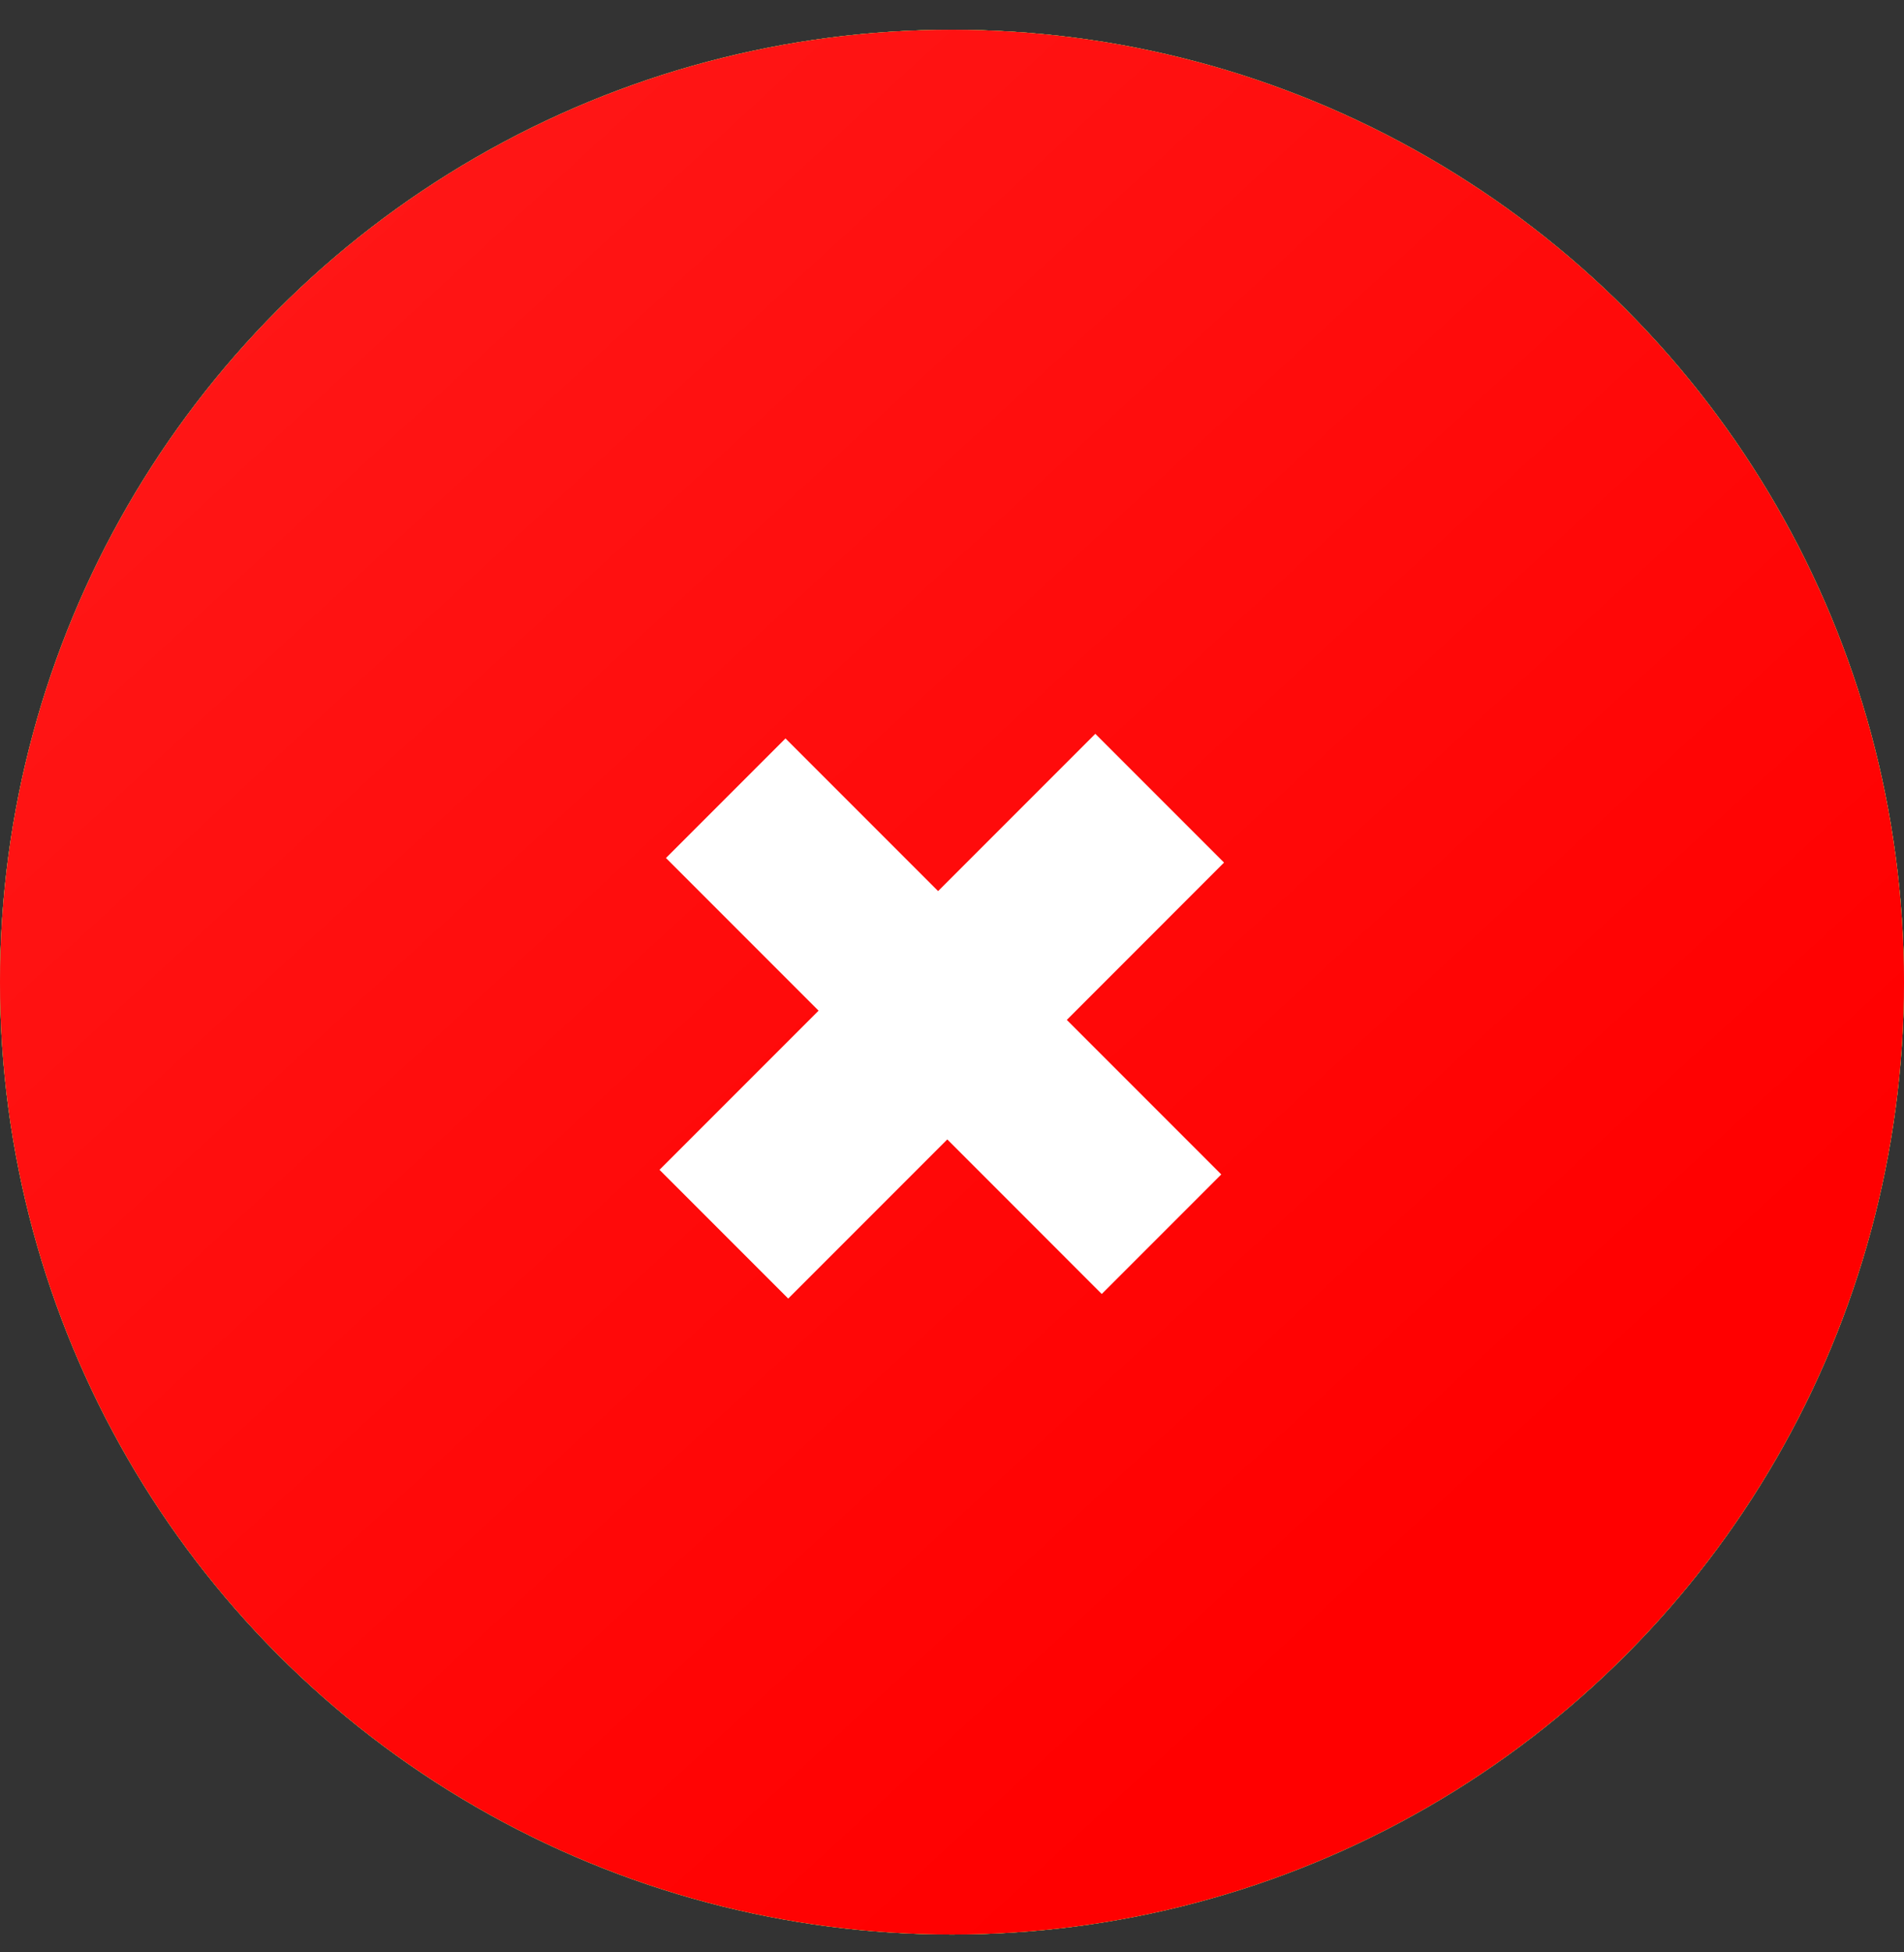 <?xml version="1.0" encoding="UTF-8"?> <svg xmlns="http://www.w3.org/2000/svg" width="40" height="41" viewBox="0 0 40 41" fill="none"><rect x="0" y="0" width="40" height="41" fill="#333333" stroke="none"/><circle cx="20" cy="20.625" r="20" fill="#3BEA62"></circle><circle cx="20" cy="20.625" r="20" fill="url(#paint0_radial_1_1507)"></circle><circle cx="20" cy="20.625" r="20" fill="url(#paint1_radial_1_1507)"></circle><circle cx="20" cy="20.625" r="20" fill="#FF0000"></circle><circle cx="20" cy="20.625" r="20" fill="url(#paint2_linear_1_1507)" fill-opacity="0.15"></circle><path d="M17.197 21.224L13.991 18.018L16.502 15.507L19.708 18.713L23.011 15.41L25.715 18.114L22.412 21.418L25.657 24.663L23.146 27.174L19.901 23.928L16.559 27.27L13.855 24.566L17.197 21.224Z" fill="white"></path><defs><radialGradient id="paint0_radial_1_1507" cx="0" cy="0" r="1" gradientUnits="userSpaceOnUse" gradientTransform="translate(20.06 20.625) rotate(90) scale(20 19.597)"><stop stop-color="#FDFBBD"></stop><stop offset="1" stop-color="#FFF400"></stop></radialGradient><radialGradient id="paint1_radial_1_1507" cx="0" cy="0" r="1" gradientUnits="userSpaceOnUse" gradientTransform="translate(20 20.625) rotate(90) scale(20)"><stop stop-color="#538576"></stop><stop offset="1" stop-color="#6FB29E"></stop></radialGradient><linearGradient id="paint2_linear_1_1507" x1="-11" y1="-15.175" x2="31.695" y2="31.341" gradientUnits="userSpaceOnUse"><stop stop-color="white"></stop><stop offset="1" stop-color="white" stop-opacity="0"></stop></linearGradient></defs></svg> 